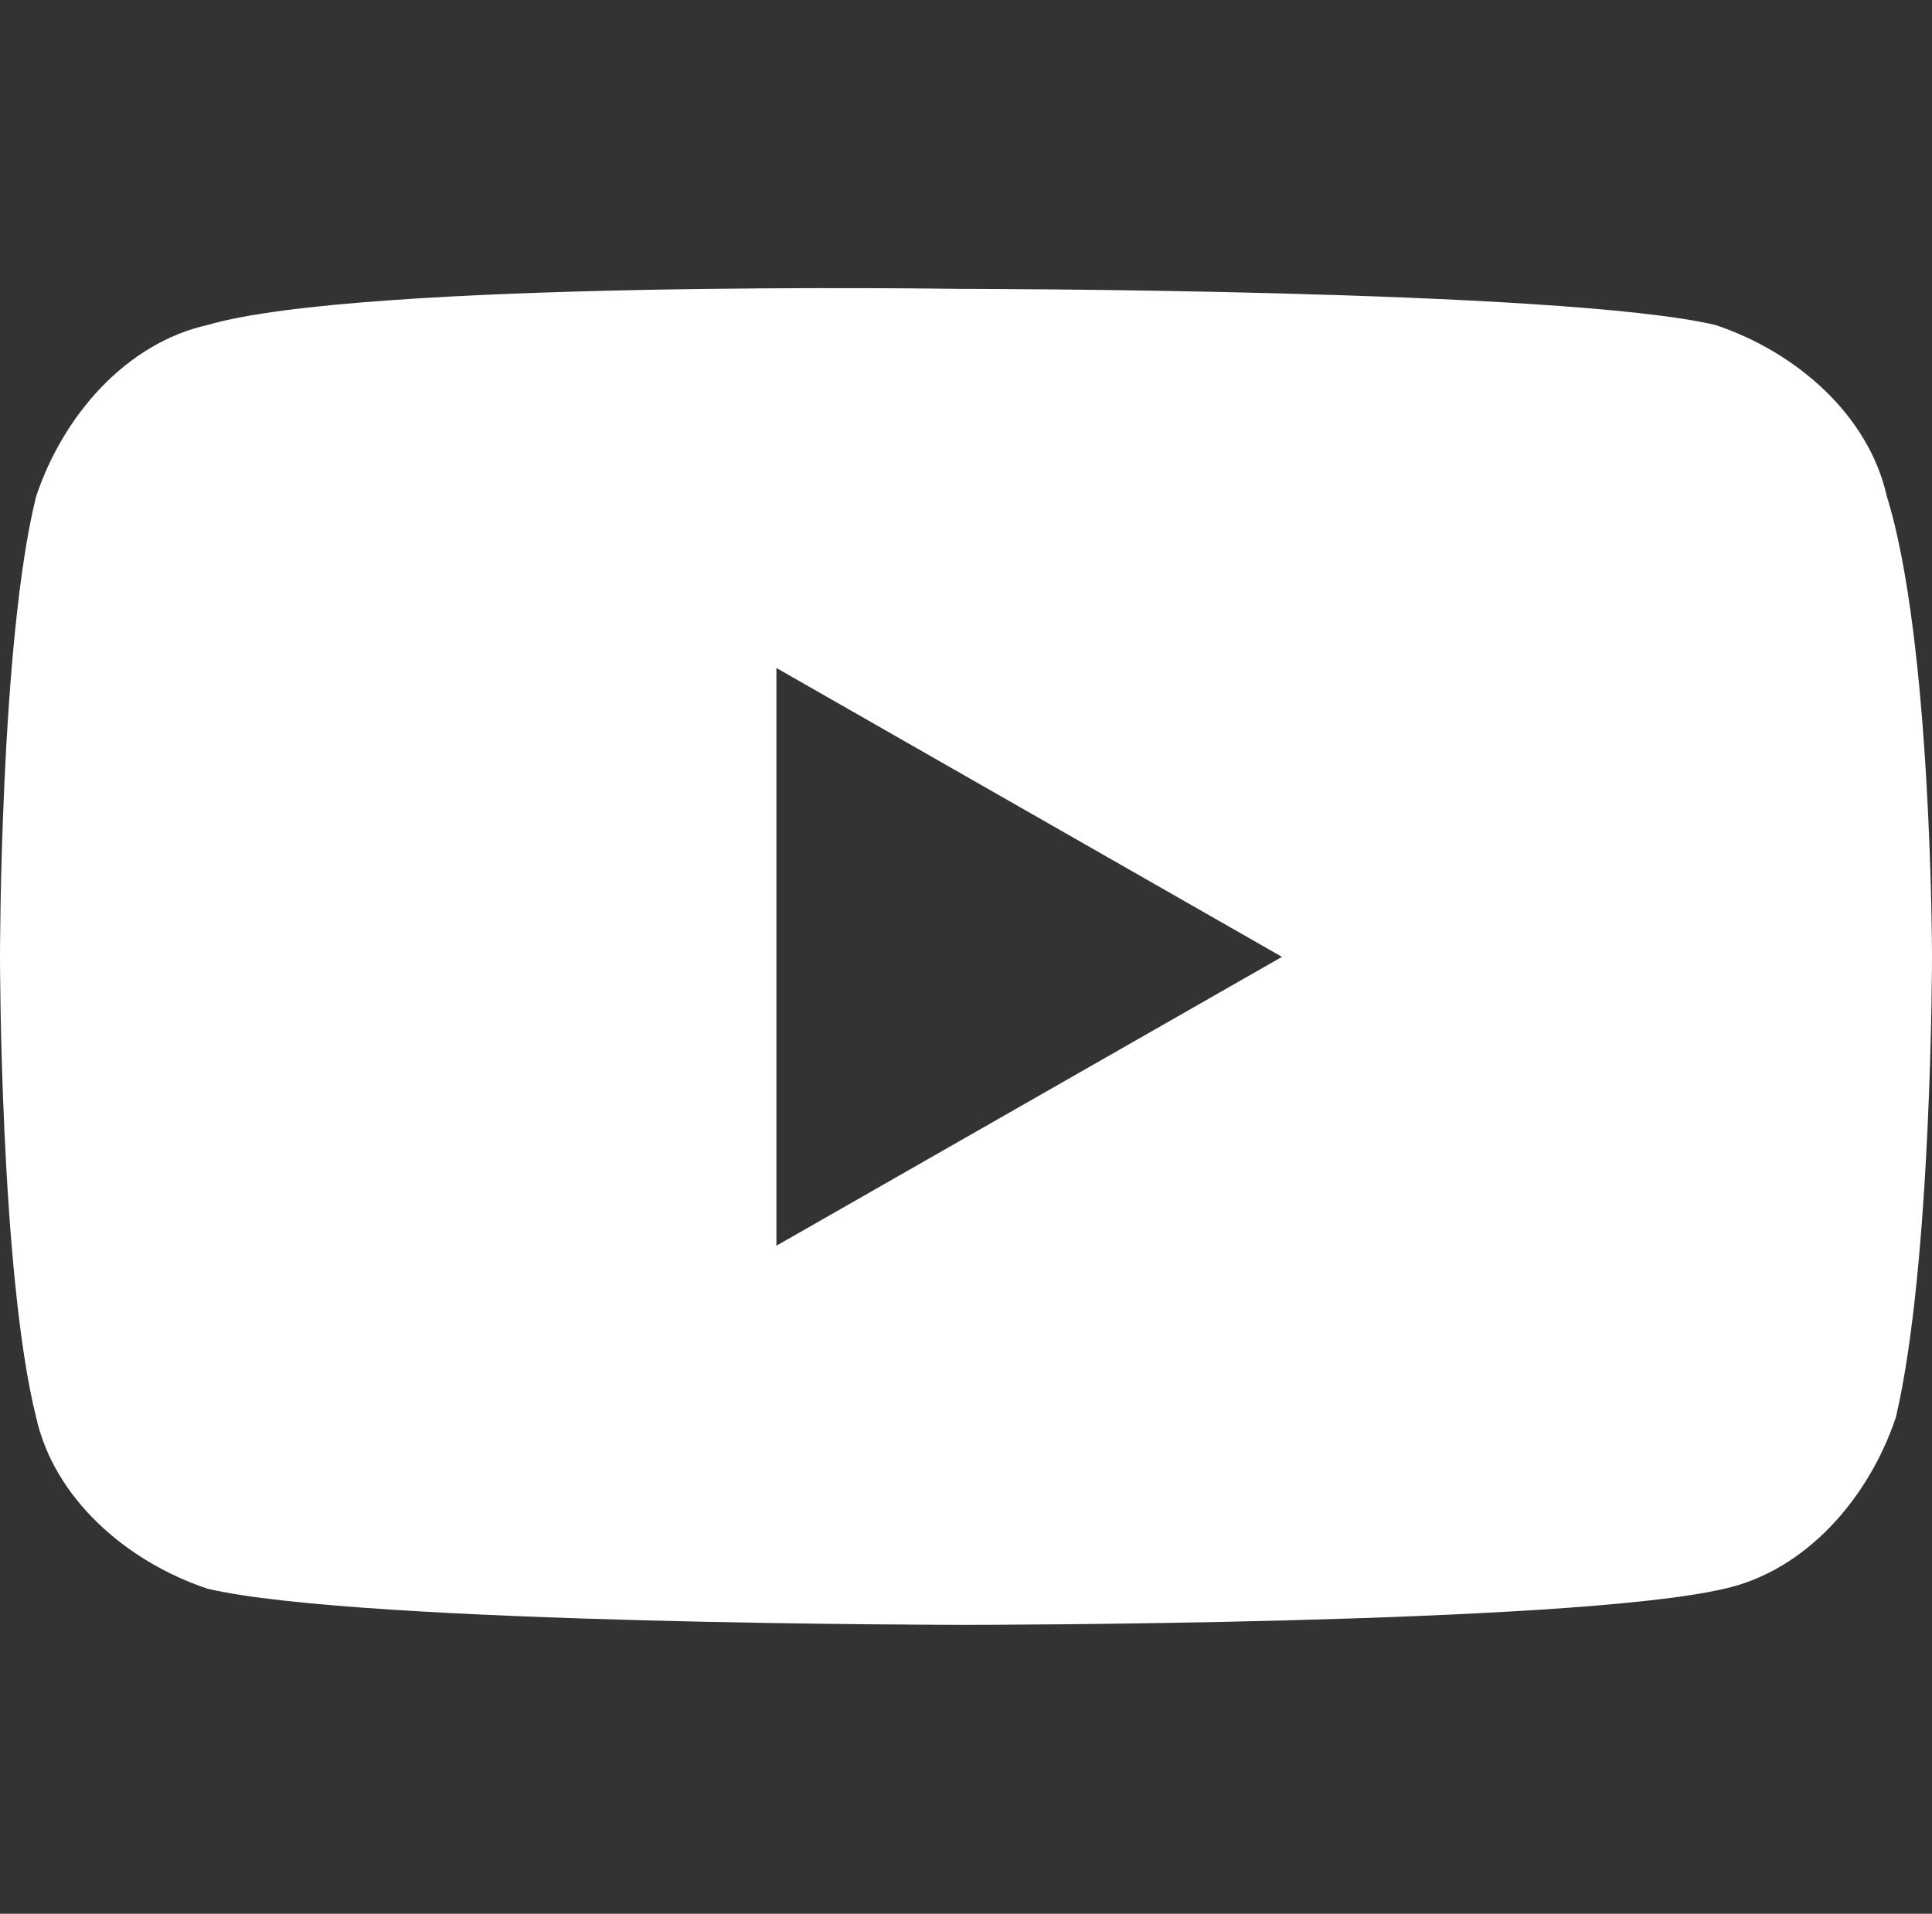 <?xml version="1.0" encoding="utf-8"?>
<!-- Generator: Adobe Illustrator 26.0.3, SVG Export Plug-In . SVG Version: 6.00 Build 0)  -->
<svg version="1.1" id="レイヤー_1" xmlns="http://www.w3.org/2000/svg" xmlns:xlink="http://www.w3.org/1999/xlink" x="0px"
	 y="0px" viewBox="0 0 21.4 21.2" style="enable-background:new 0 0 21.4 21.2;" xml:space="preserve">
<rect x="0" y="0" width="21.4" height="21.2" fill="#333333" stroke="none"/>
<style type="text/css">
	.st0{fill:#FFFFFF;}
</style>
<path class="st0" d="M20.9,5.5c-0.2-0.9-1-1.6-1.9-1.9c-1.7-0.4-8.4-0.4-8.4-0.4S4,3.1,2.3,3.6c-0.9,0.2-1.6,1-1.9,1.9
	C0,7.1,0,10.6,0,10.6s0,3.5,0.4,5.1c0.2,0.9,1,1.6,1.9,1.9c1.7,0.4,8.4,0.4,8.4,0.4s6.7,0,8.4-0.4c0.9-0.2,1.6-1,1.9-1.9
	c0.4-1.7,0.4-5.1,0.4-5.1S21.4,7.1,20.9,5.5z M8.6,13.8V7.4l5.6,3.2L8.6,13.8z"/>
</svg>
